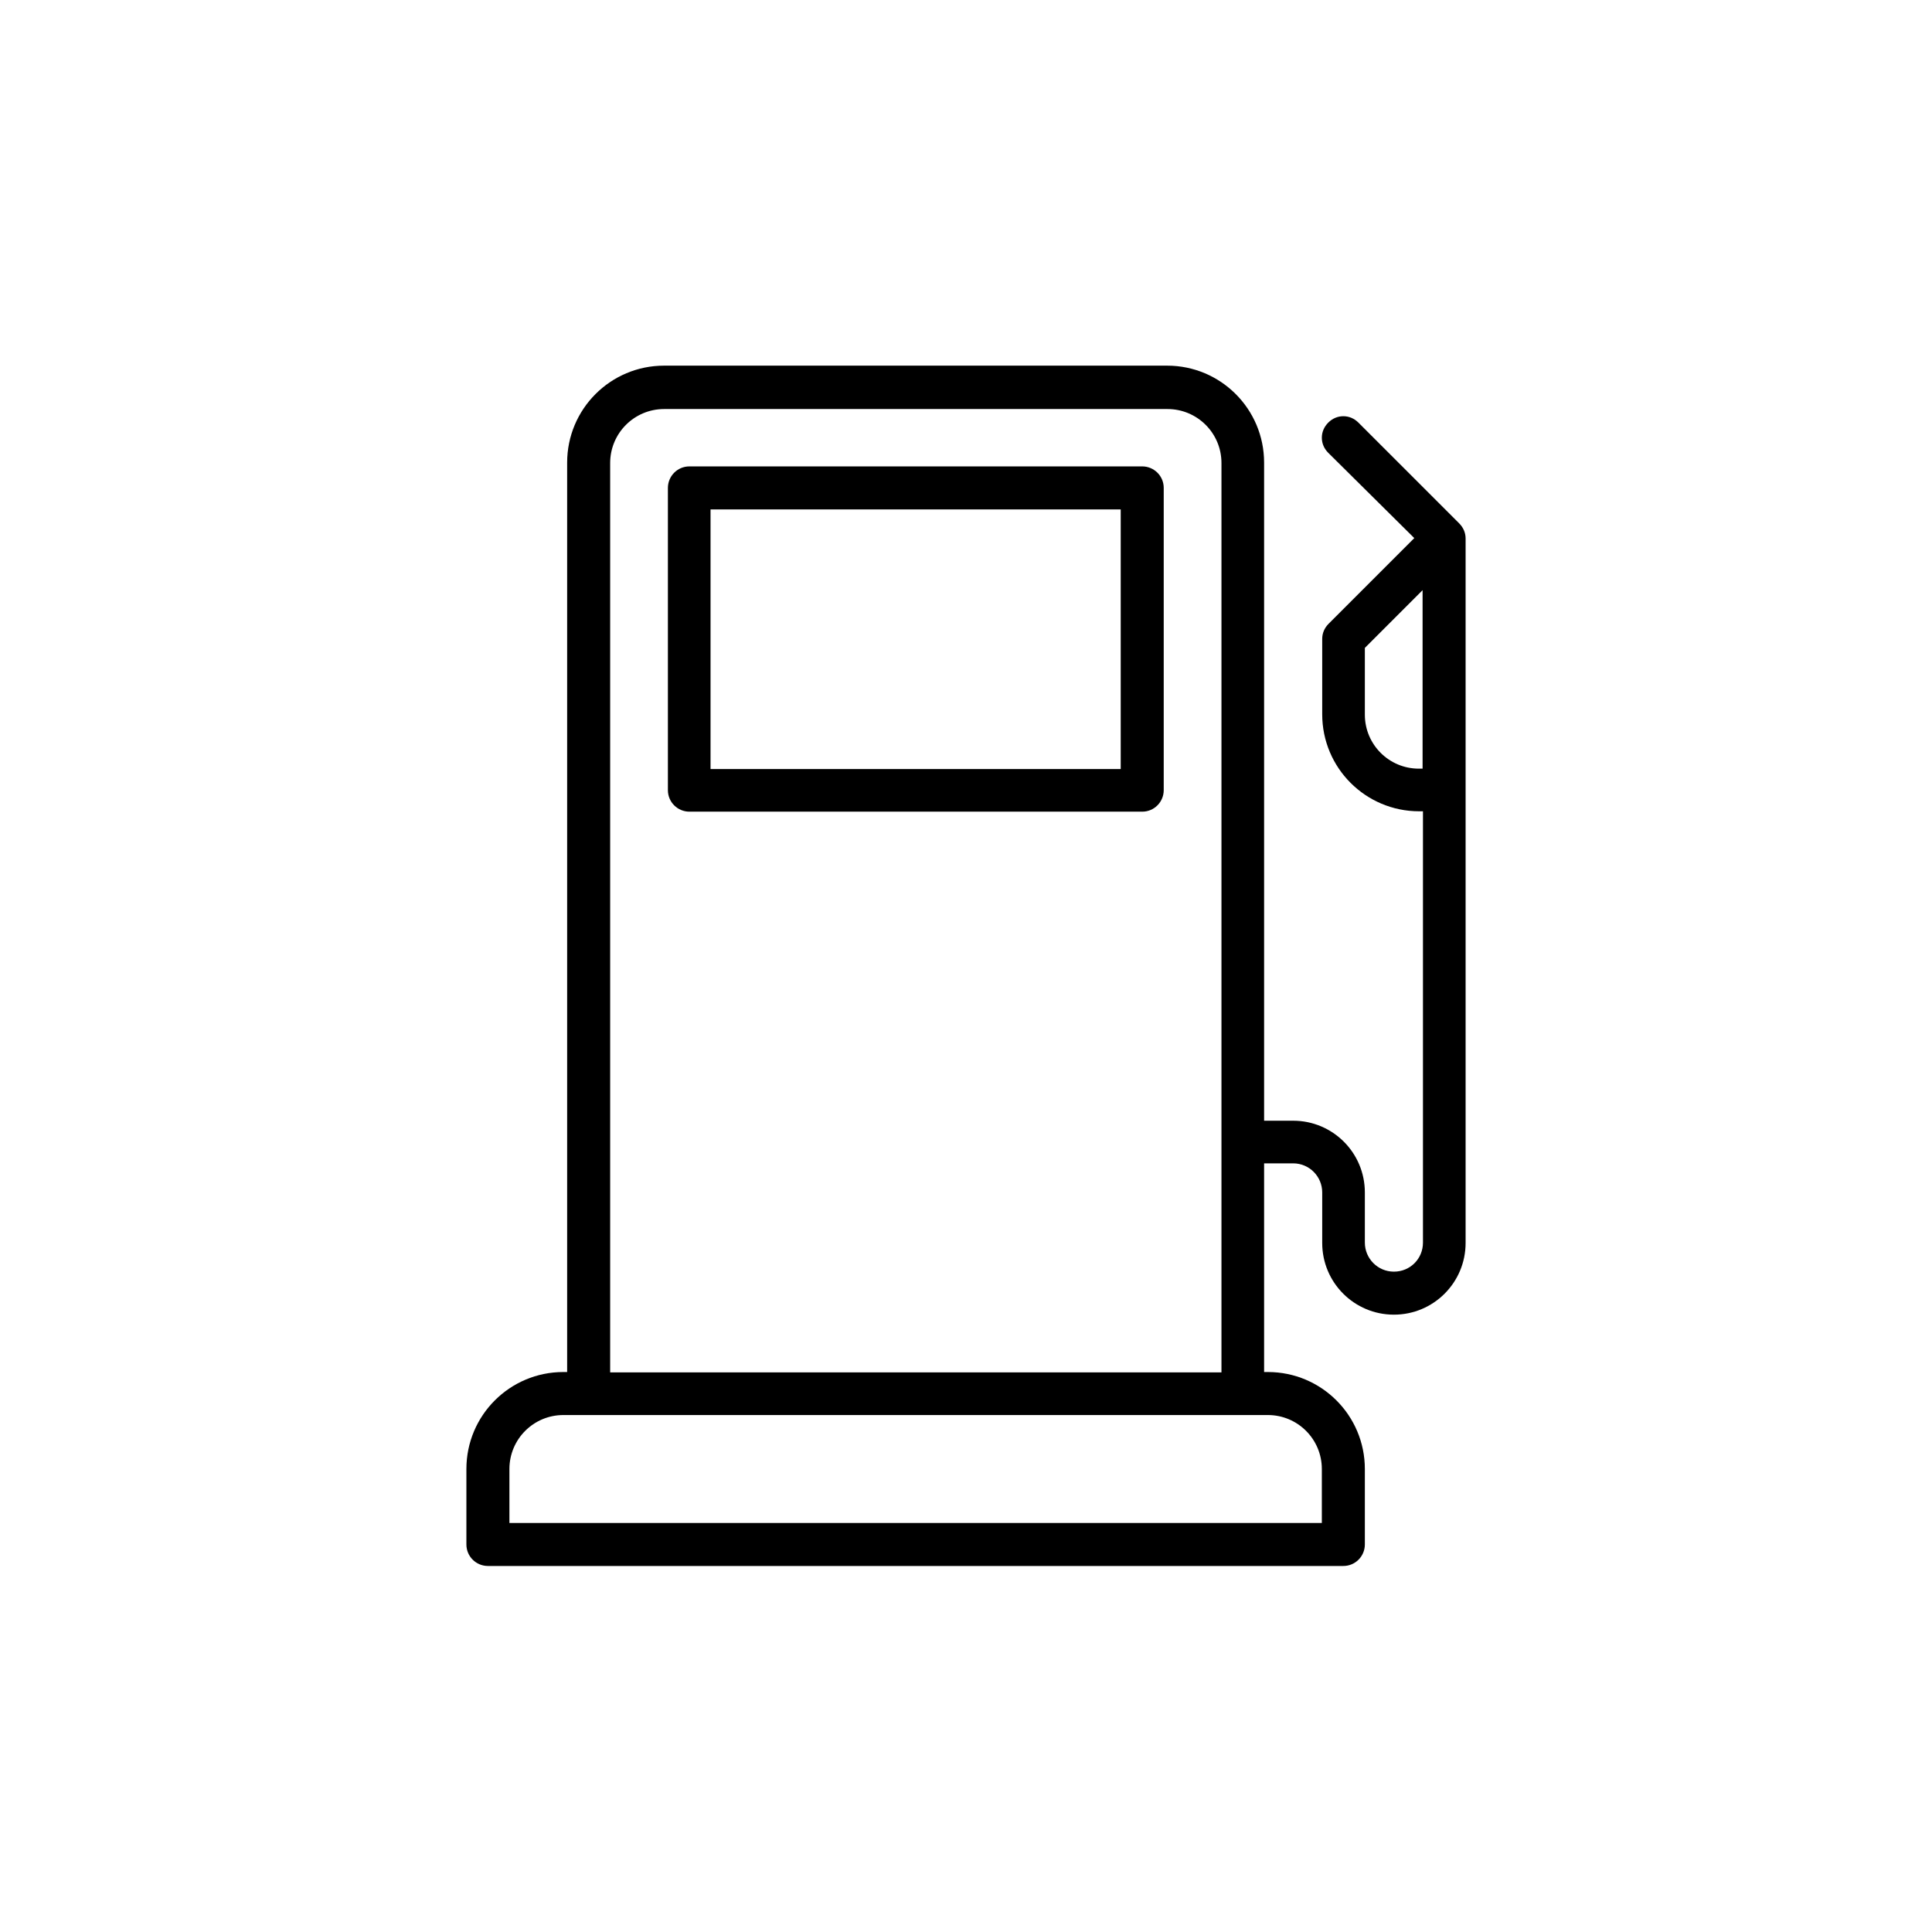 <?xml version="1.0" encoding="utf-8"?>
<!-- Generator: Adobe Illustrator 22.1.0, SVG Export Plug-In . SVG Version: 6.00 Build 0)  -->
<svg version="1.1" id="Layer_1" xmlns="http://www.w3.org/2000/svg" xmlns:xlink="http://www.w3.org/1999/xlink" x="0px" y="0px"
	 width="512px" height="512px" viewBox="0 0 512 512" style="enable-background:new 0 0 512 512;" xml:space="preserve">
<g>
	<g>
		<g>
			<g>
				<g>
					<path d="M129.3,415c-3.1,0-5.7-2.5-5.7-5.7v-20c0-14.2,11.5-25.7,25.7-25.7h1v-241c0-14.2,11.5-25.7,25.7-25.7h133.3
						c14.2,0,25.7,11.5,25.7,25.7V297h7.7c10.5,0,19,8.5,19,19v13.3c0,4.2,3.4,7.7,7.7,7.7s7.7-3.4,7.7-7.7V215h-1
						c-14.2,0-25.7-11.5-25.7-25.7v-20c0-1.5,0.6-2.9,1.7-4l22.7-22.7L352,120c-1.1-1.1-1.7-2.5-1.7-4c0-1.5,0.6-2.9,1.7-4
						s2.5-1.7,4-1.7s2.9,0.6,4,1.7l26.7,26.7c1.1,1.1,1.7,2.5,1.7,4v186.7c0,10.5-8.5,19-19,19s-19-8.5-19-19V316
						c0-4.2-3.4-7.7-7.7-7.7H335v55.3h1c14.2,0,25.7,11.5,25.7,25.7v20c0,3.1-2.5,5.7-5.7,5.7H129.3z M149.3,375
						c-7.9,0-14.3,6.4-14.3,14.3v14.3h215.3v-14.3c0-7.9-6.4-14.3-14.3-14.3H149.3z M161.7,363.7h162v-241c0-7.9-6.4-14.3-14.3-14.3
						H176c-7.9,0-14.3,6.4-14.3,14.3h0V363.7z M361.7,171.7v17.7c0,7.9,6.4,14.3,14.3,14.3h1v-47.3L361.7,171.7z"/>
				</g>
				<g>
					<path d="M182.7,215.1c-3.1,0-5.7-2.5-5.7-5.7v-80.1c0-3.1,2.5-5.7,5.7-5.7h120c3.1,0,5.7,2.5,5.7,5.7v80.1
						c0,3.1-2.5,5.7-5.7,5.7H182.7z M188.3,203.8H297V135H188.3V203.8z"/>
				</g>
			</g>
		</g>
	</g>
</g>
</svg>
